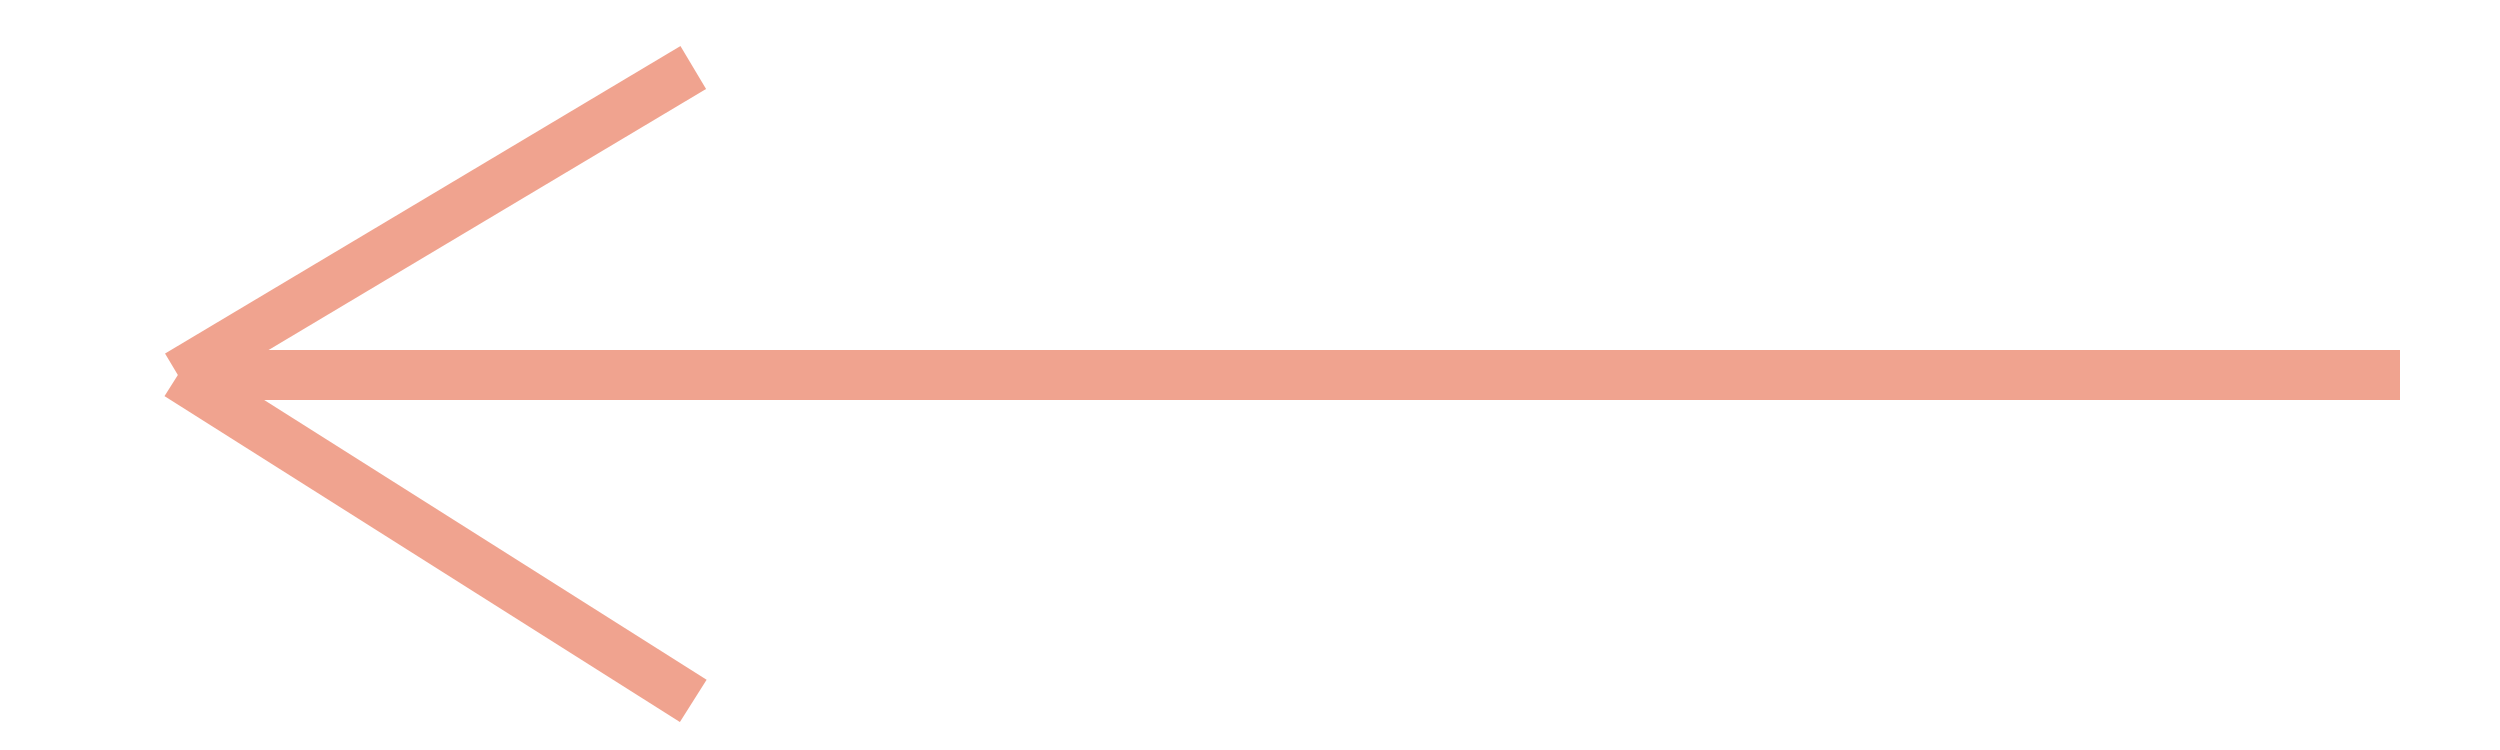 <?xml version="1.0" encoding="utf-8"?>
<!-- Generator: Adobe Illustrator 16.0.0, SVG Export Plug-In . SVG Version: 6.00 Build 0)  -->
<!DOCTYPE svg PUBLIC "-//W3C//DTD SVG 1.1//EN" "http://www.w3.org/Graphics/SVG/1.1/DTD/svg11.dtd">
<svg version="1.1" id="Calque_1" xmlns="http://www.w3.org/2000/svg" xmlns:xlink="http://www.w3.org/1999/xlink" x="0px" y="0px"
	 width="50px" height="15px" viewBox="0 0 50 15" enable-background="new 0 0 50 15" xml:space="preserve">
<line fill="none" stroke="#F0A38F" stroke-miterlimit="10" x1="3.991" y1="7.5" x2="48" y2="7.5"/>
<line fill="none" stroke="#F0A38F" stroke-miterlimit="10" x1="3.557" y1="7.5" x2="13.865" y2="1.35"/>
<line fill="none" stroke="#F0A38F" stroke-miterlimit="10" x1="3.557" y1="7.5" x2="13.865" y2="14.018"/>
</svg>
